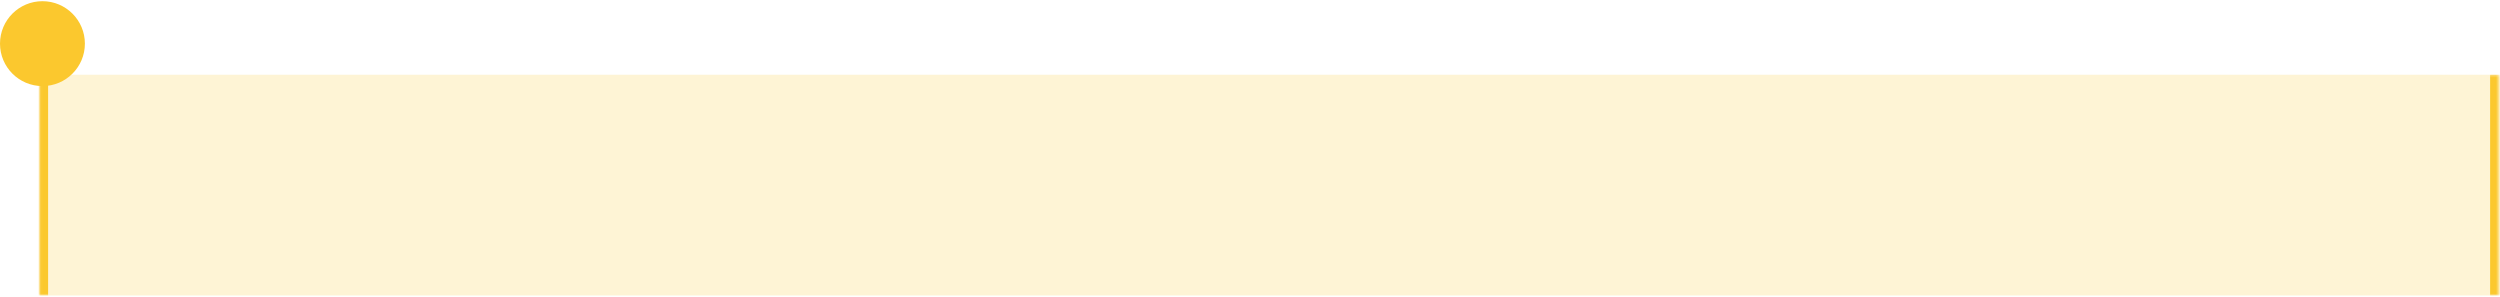<?xml version="1.0" encoding="UTF-8"?> <svg xmlns="http://www.w3.org/2000/svg" width="950" height="113" viewBox="0 0 950 113" fill="none"><mask id="path-1-inside-1_957_478" fill="white"><path d="M15.055 28.406H949.474V112.278H15.055V28.406Z"></path></mask><path d="M15.055 28.406H949.474V112.278H15.055V28.406Z" fill="#FBC82E" fill-opacity="0.2"></path><path d="M949.474 28.406H946.248V112.278H949.474H952.7V28.406H949.474ZM15.055 112.278H18.28V28.406H15.055H11.829V112.278H15.055Z" fill="#FBC82E" mask="url(#path-1-inside-1_957_478)"></path><circle cx="16.129" cy="16.582" r="16.129" fill="#FBC82E"></circle></svg> 